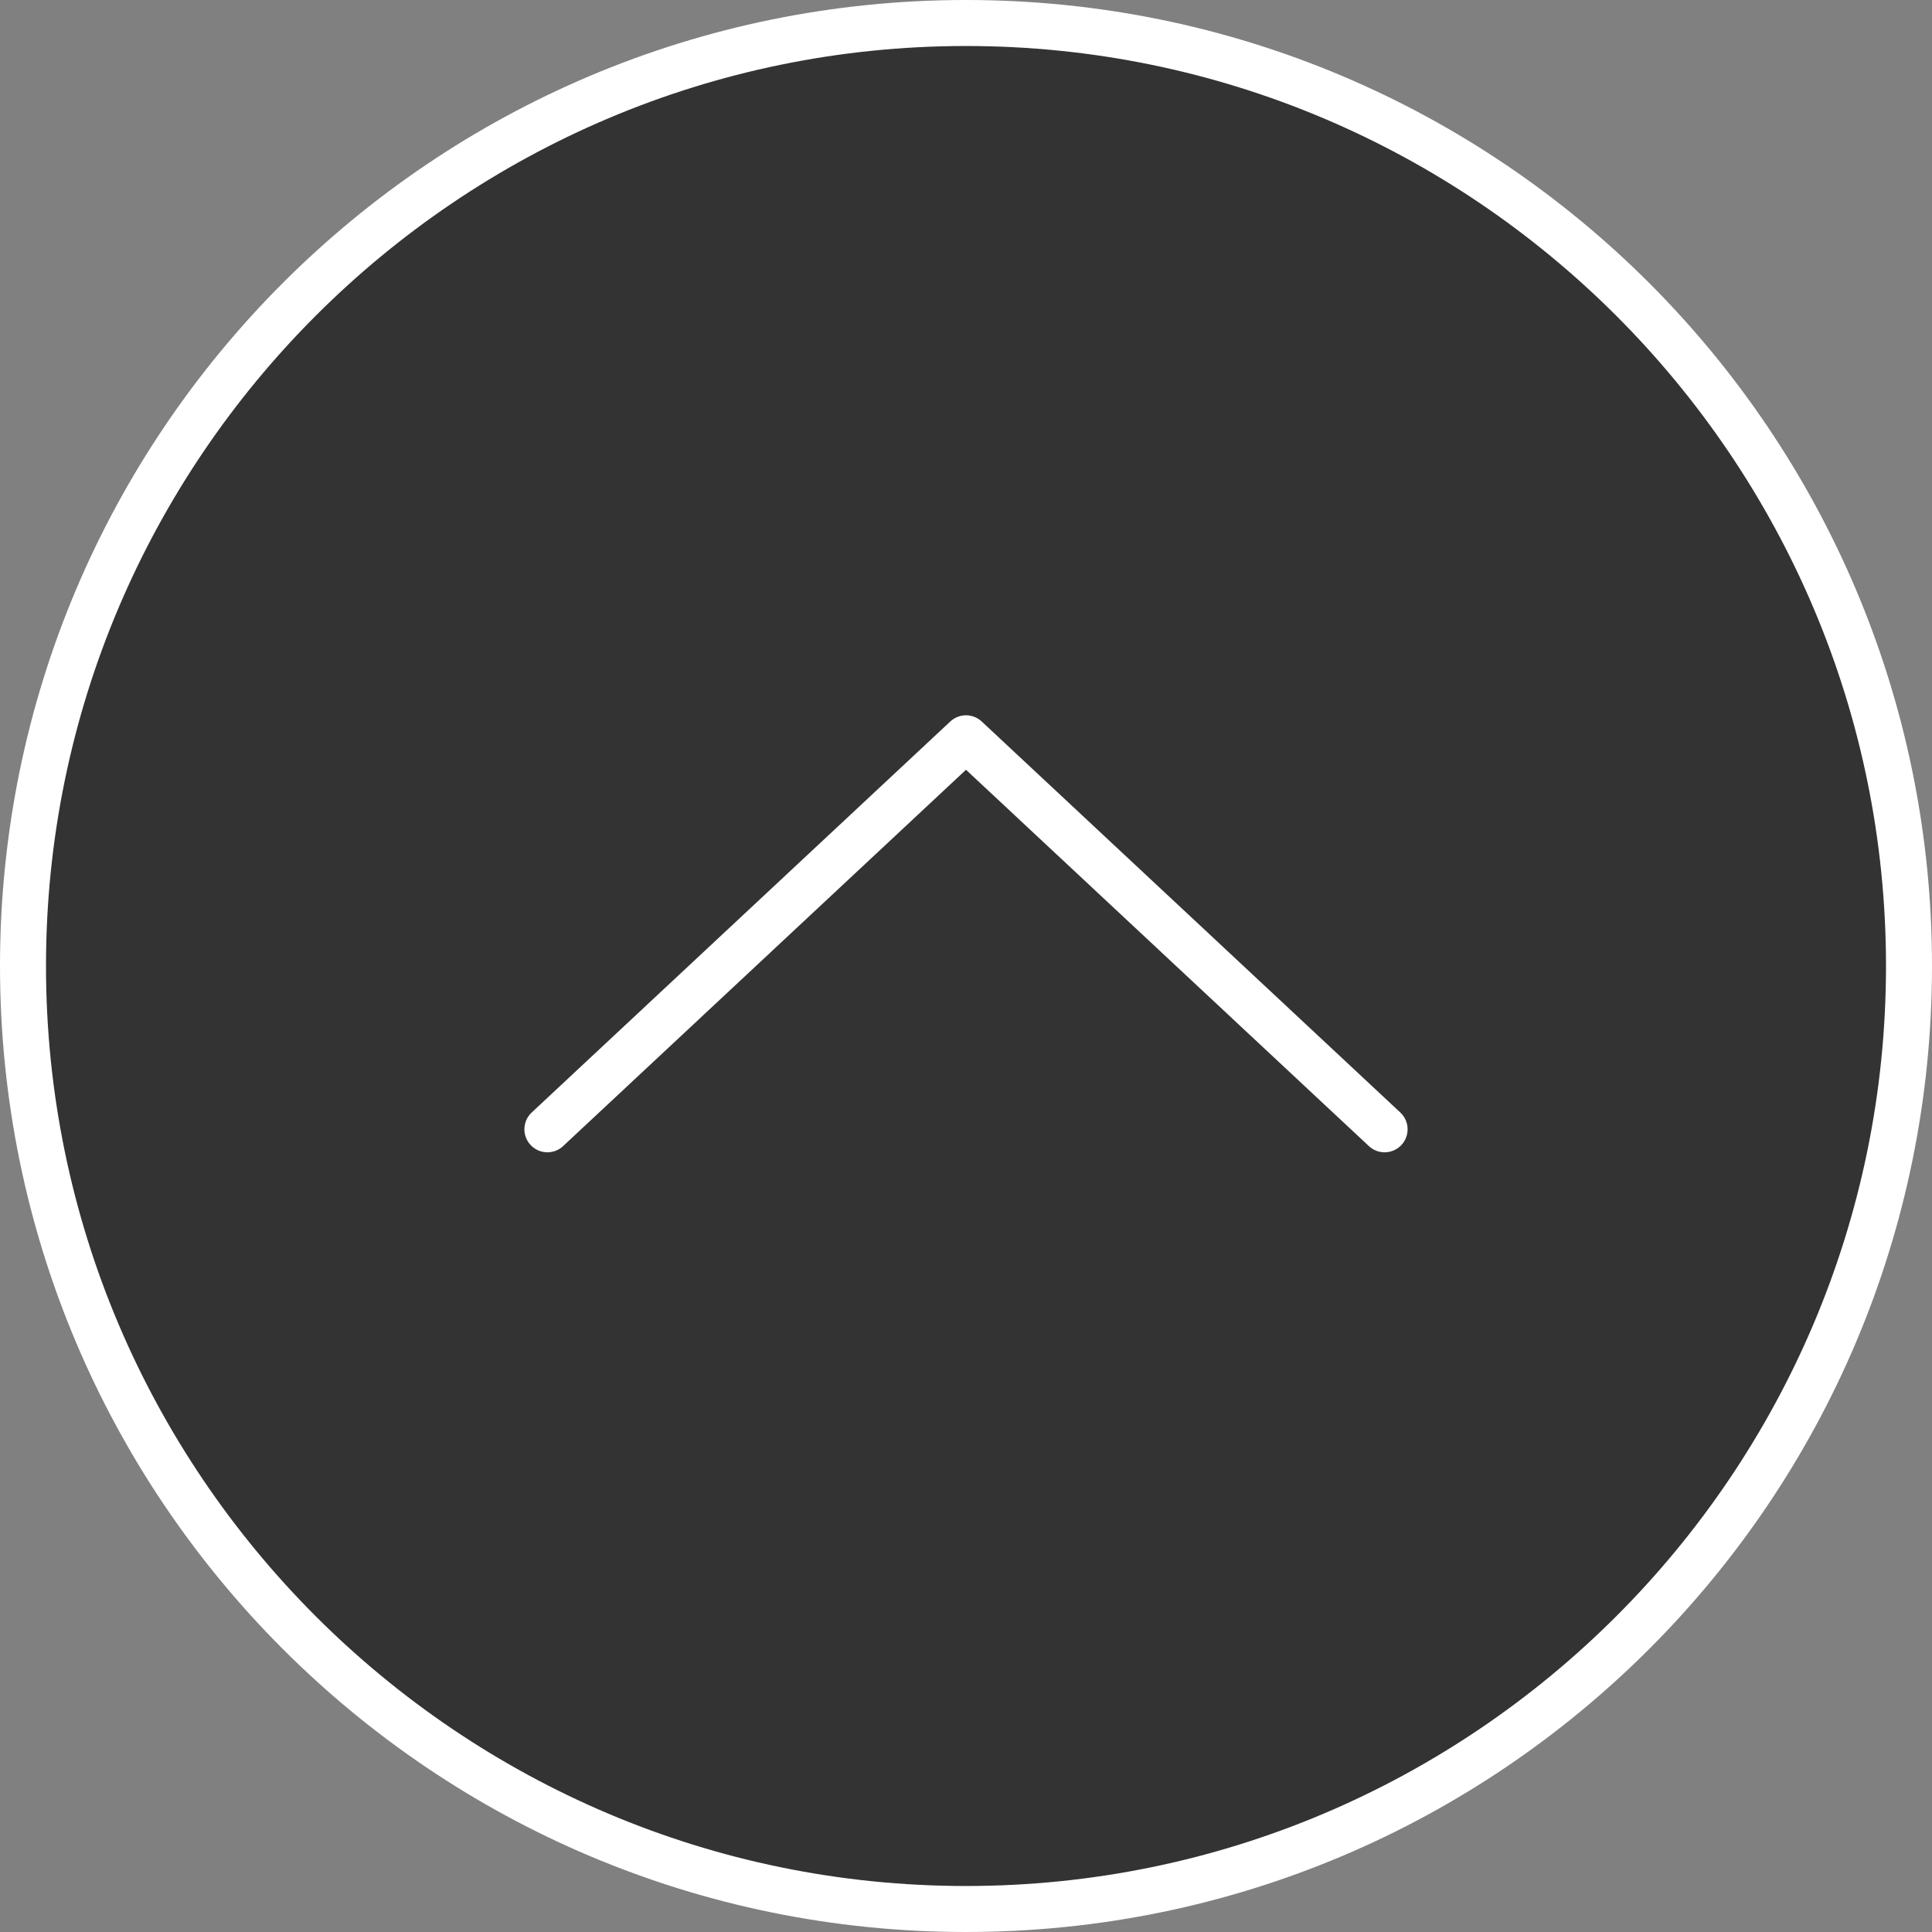 <?xml version="1.0" encoding="UTF-8"?><svg id="_レイヤー_2" xmlns="http://www.w3.org/2000/svg" width="42" height="42" viewBox="0 0 42 42"><rect x="0" y="0" width="42" height="42" fill="#808080" stroke="none"/><defs><style>.cls-1{fill:#fff;}.cls-2{fill:none;stroke:#fff;stroke-linecap:round;stroke-linejoin:round;}.cls-3{fill:#333;}</style></defs><g id="_コンテンツ"><circle class="cls-3" cx="21" cy="21" r="20.5"/><path class="cls-1" d="m21,1c11.03,0,20,8.97,20,20s-8.97,20-20,20S1,32.03,1,21,9.97,1,21,1m0-1C9.4,0,0,9.4,0,21s9.4,21,21,21,21-9.4,21-21S32.6,0,21,0h0Z"/><polyline class="cls-2" points="11.9 24.55 21 16.05 30.1 24.55"/></g></svg>
